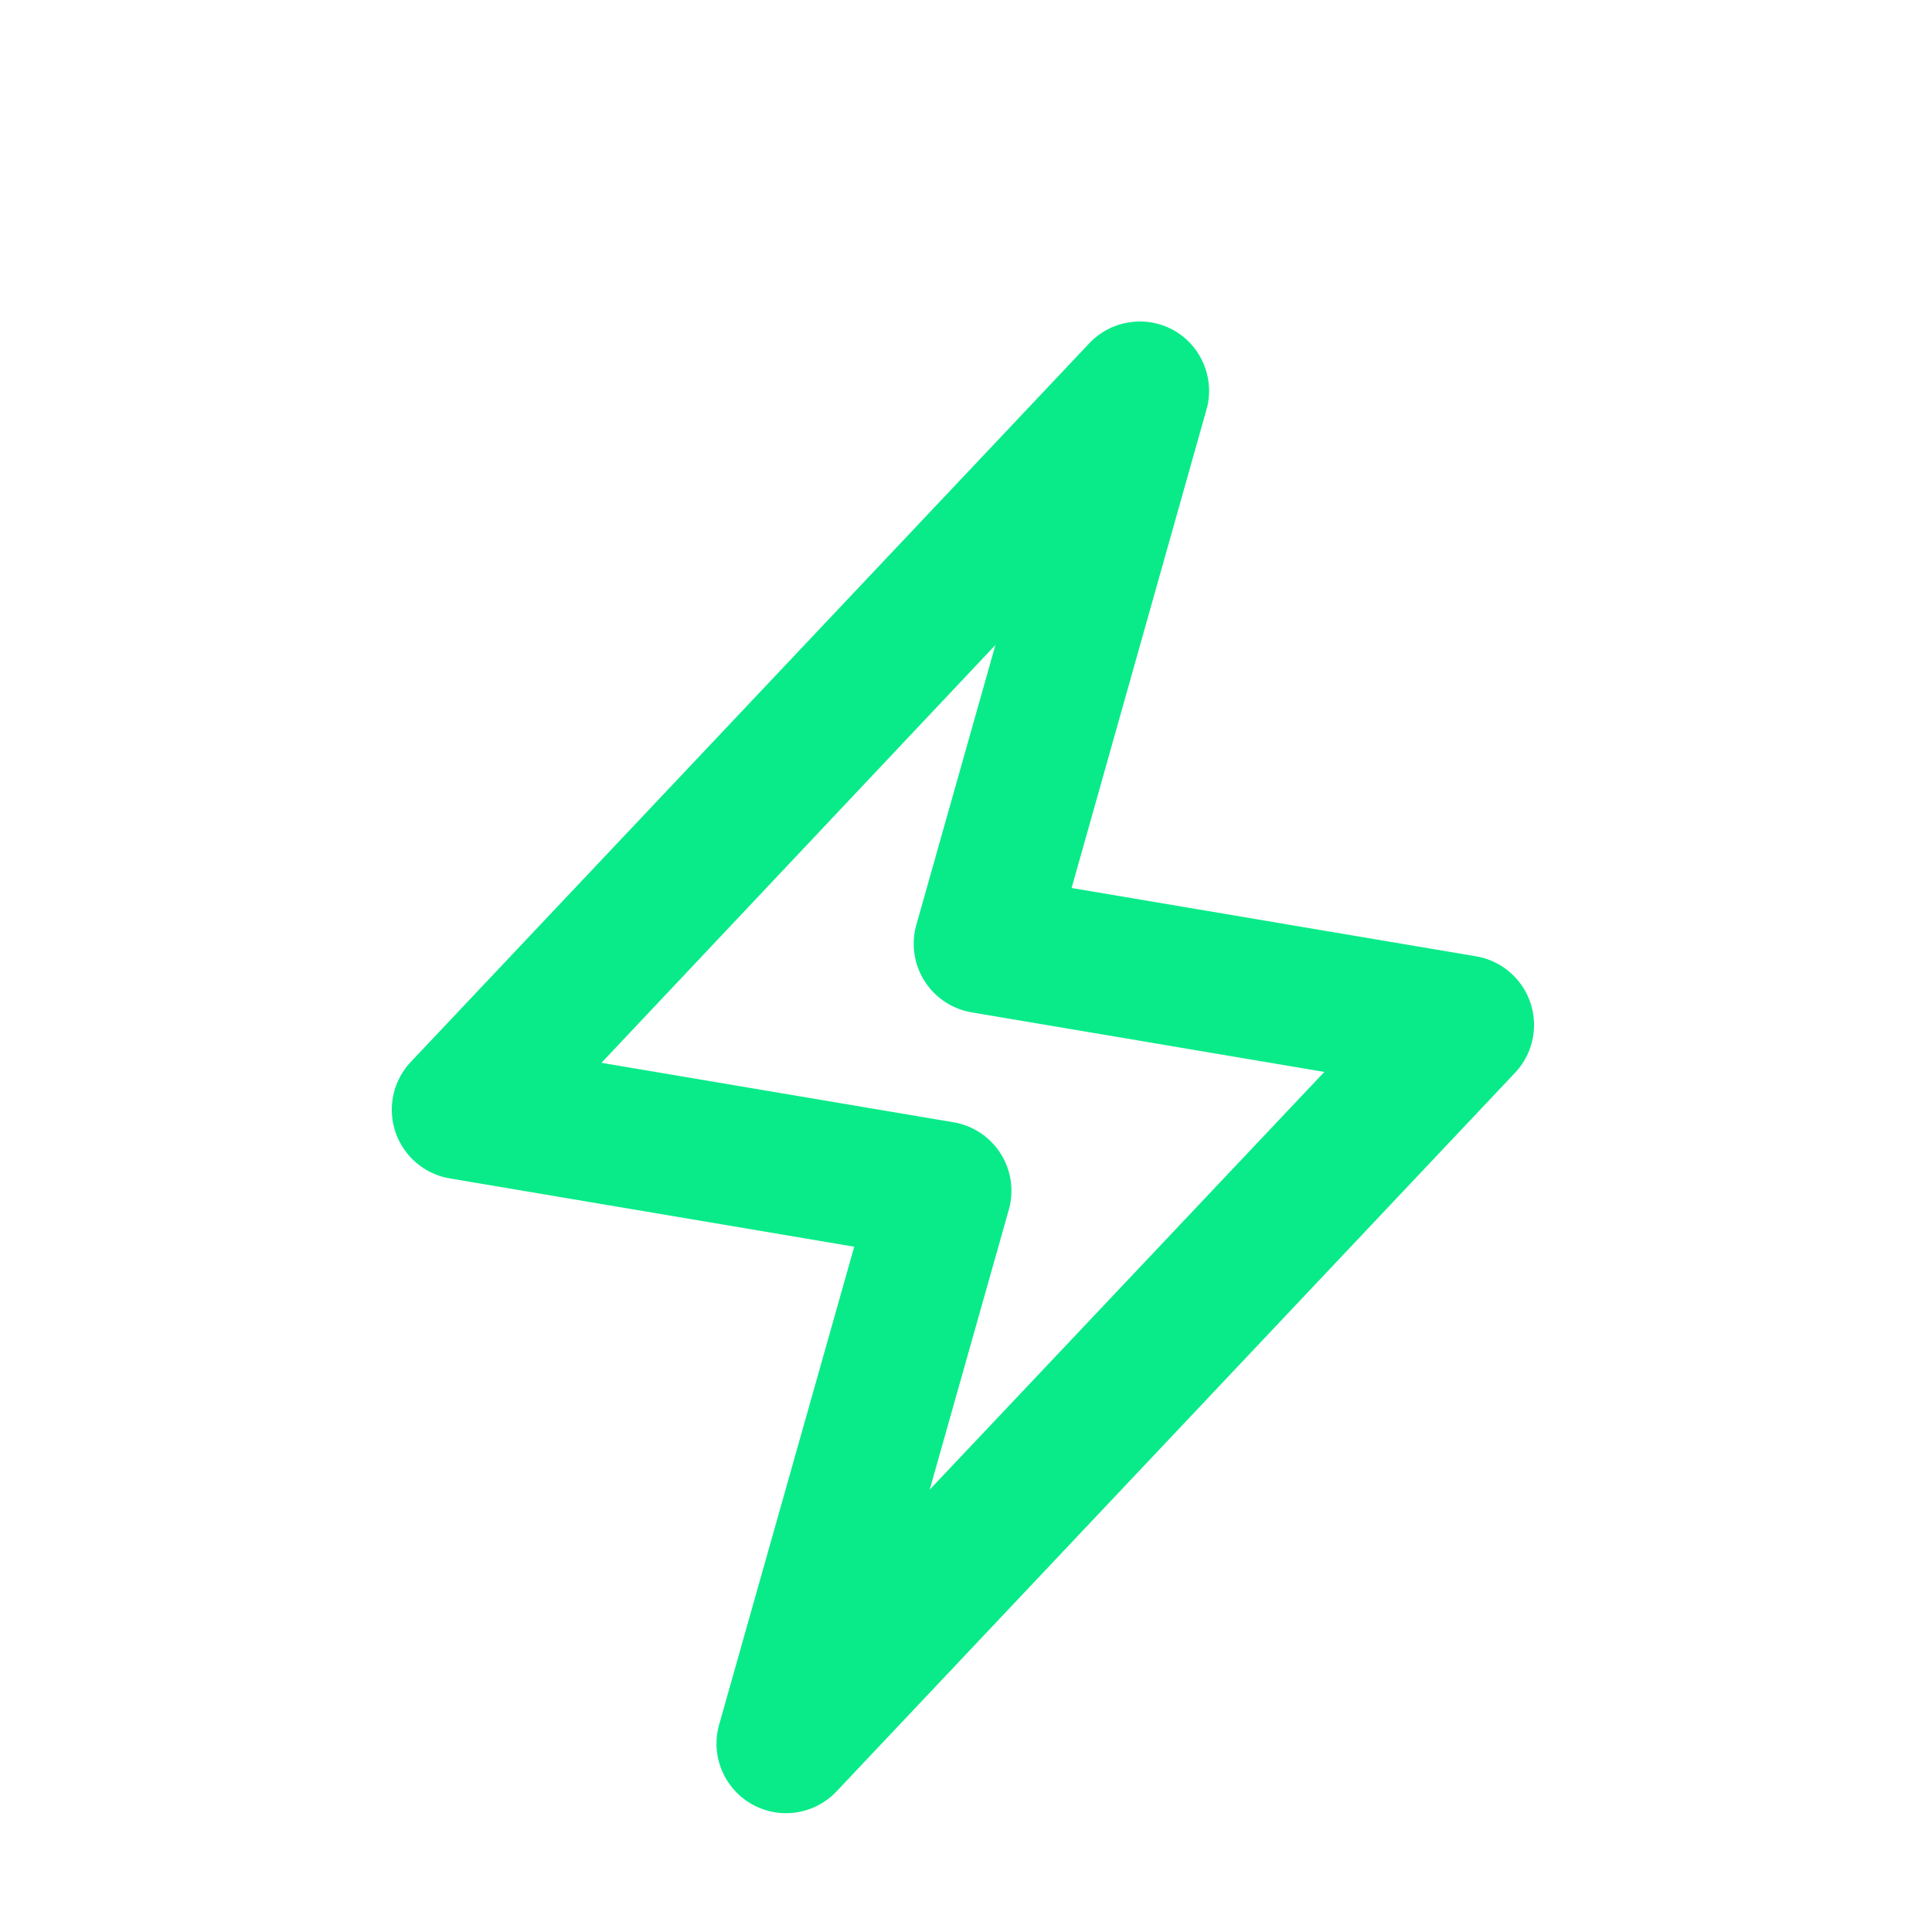 <?xml version="1.0" encoding="UTF-8"?> <svg xmlns="http://www.w3.org/2000/svg" width="74" height="74" fill="none"> <g clip-path="url(#a)" filter="url(#b)"> <path d="M29.656 65.41a2.666 2.666 0 0 1-2.11-3.358l5.173-18.3-15.487-2.616a2.668 2.668 0 0 1-1.49-4.47L41.73 9.141a2.667 2.667 0 0 1 3.245-.48 2.667 2.667 0 0 1 1.265 2.919l-5.195 18.432 15.487 2.616a2.668 2.668 0 0 1 1.49 4.47L32.034 64.622a2.666 2.666 0 0 1-2.378.789Zm-6.619-28.702 13.49 2.278a2.665 2.665 0 0 1 2.186 2.244c.053.373.027.752-.076 1.114L35.61 53.056l15.116-15.999-13.489-2.278a2.665 2.665 0 0 1-2.137-3.363l3.027-10.712-15.09 16.004Z" fill="#09EB89"></path> </g> <defs> <clipPath id="a"> <path fill="#fff" transform="rotate(9.587 5.33 63.55)" d="M0 0h64v64H0z"></path> </clipPath> <filter id="b" x="-4" y="0" width="81.765" height="81.765" filterUnits="userSpaceOnUse" color-interpolation-filters="sRGB"> <feFlood flood-opacity="0" result="BackgroundImageFix"></feFlood> <feColorMatrix in="SourceAlpha" values="0 0 0 0 0 0 0 0 0 0 0 0 0 0 0 0 0 0 127 0" result="hardAlpha"></feColorMatrix> <feOffset dy="4"></feOffset> <feGaussianBlur stdDeviation="2"></feGaussianBlur> <feColorMatrix values="0 0 0 0 0.035 0 0 0 0 0.922 0 0 0 0 0.537 0 0 0 0.25 0"></feColorMatrix> <feBlend in2="BackgroundImageFix" result="effect1_dropShadow_3_673"></feBlend> <feBlend in="SourceGraphic" in2="effect1_dropShadow_3_673" result="shape"></feBlend> </filter> </defs> </svg> 